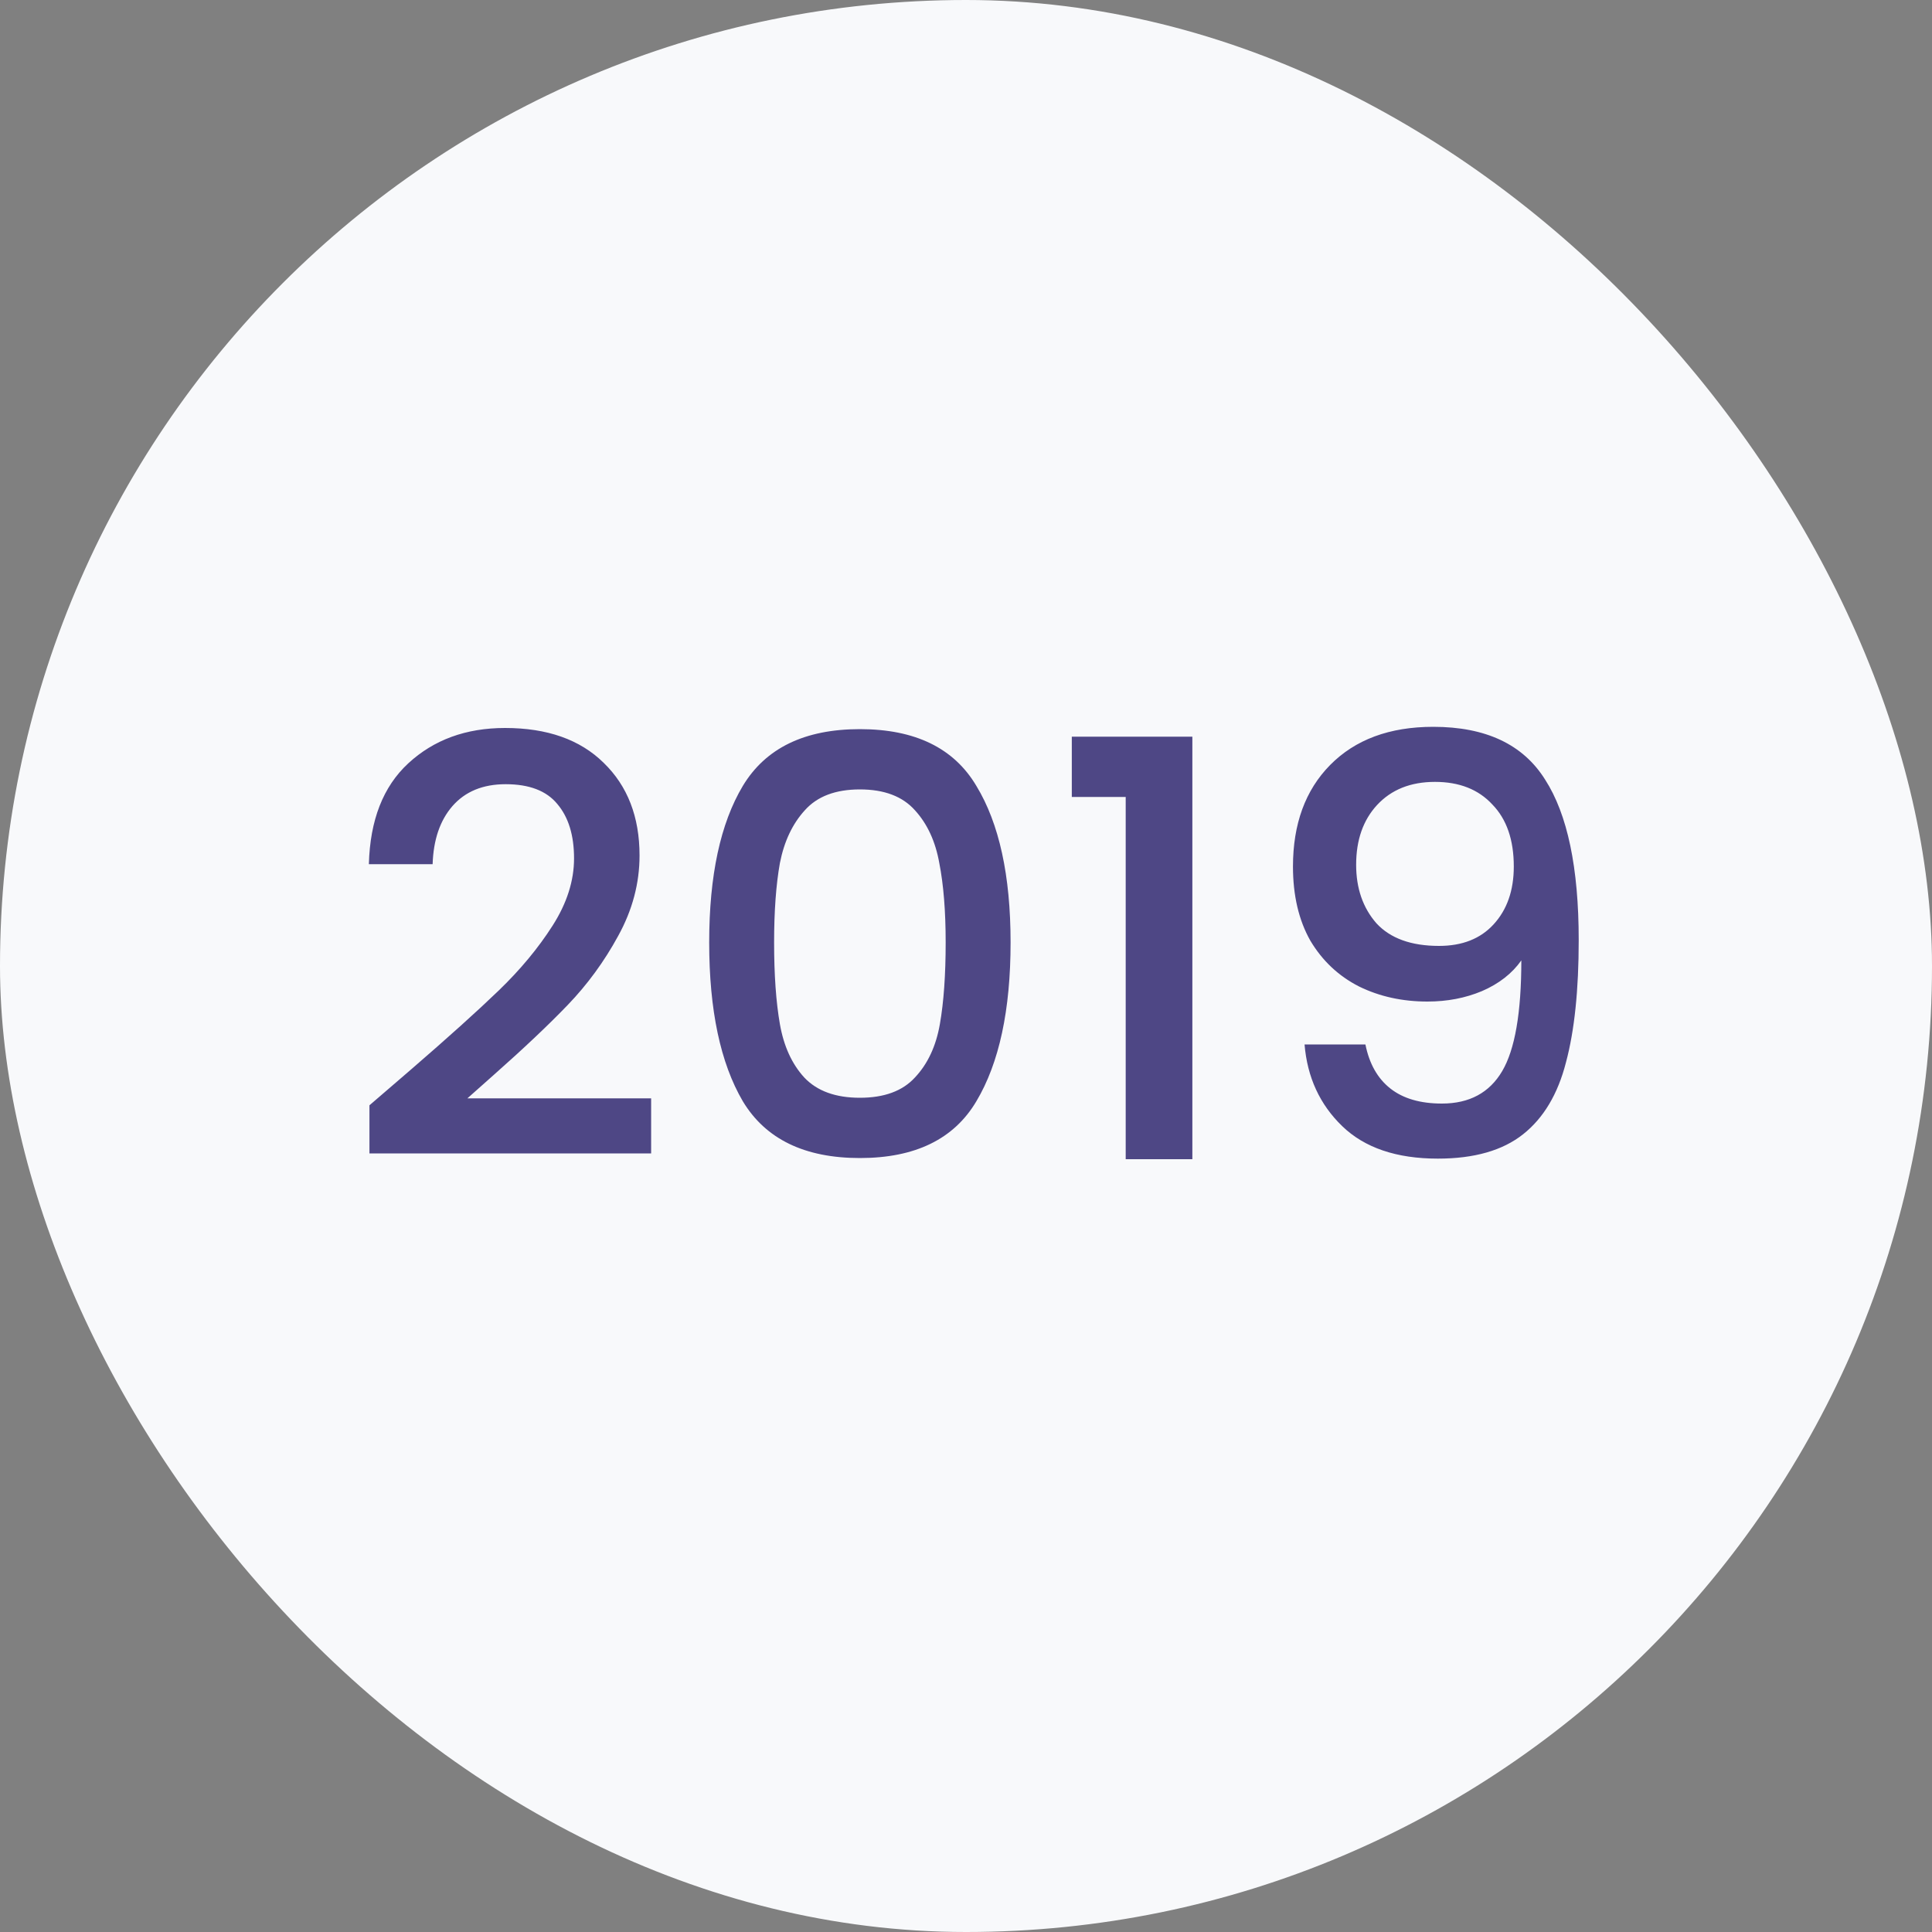 <svg width="80" height="80" viewBox="0 0 80 80" fill="none" xmlns="http://www.w3.org/2000/svg">
<rect x="0" y="0" width="80" height="80" fill="#808080" stroke="none"/>
<rect width="80" height="80" rx="40" fill="#F8F9FB"/>
<path d="M17.026 44.28C18.562 42.952 19.77 41.864 20.65 41.016C21.546 40.152 22.29 39.256 22.882 38.328C23.474 37.4 23.77 36.472 23.77 35.544C23.77 34.584 23.538 33.832 23.074 33.288C22.626 32.744 21.914 32.472 20.938 32.472C19.994 32.472 19.258 32.776 18.73 33.384C18.218 33.976 17.946 34.776 17.914 35.784H15.274C15.322 33.96 15.866 32.568 16.906 31.608C17.962 30.632 19.298 30.144 20.914 30.144C22.658 30.144 24.018 30.624 24.994 31.584C25.986 32.544 26.482 33.824 26.482 35.424C26.482 36.576 26.186 37.688 25.594 38.76C25.018 39.816 24.322 40.768 23.506 41.616C22.706 42.448 21.682 43.416 20.434 44.52L19.354 45.48H26.962V47.76H15.298V45.768L17.026 44.28ZM29.366 39.024C29.366 36.256 29.83 34.096 30.758 32.544C31.702 30.976 33.318 30.192 35.606 30.192C37.894 30.192 39.502 30.976 40.43 32.544C41.374 34.096 41.846 36.256 41.846 39.024C41.846 41.824 41.374 44.016 40.43 45.6C39.502 47.168 37.894 47.952 35.606 47.952C33.318 47.952 31.702 47.168 30.758 45.6C29.83 44.016 29.366 41.824 29.366 39.024ZM39.158 39.024C39.158 37.728 39.07 36.632 38.894 35.736C38.734 34.84 38.398 34.112 37.886 33.552C37.374 32.976 36.614 32.688 35.606 32.688C34.598 32.688 33.838 32.976 33.326 33.552C32.814 34.112 32.47 34.84 32.294 35.736C32.134 36.632 32.054 37.728 32.054 39.024C32.054 40.368 32.134 41.496 32.294 42.408C32.454 43.32 32.79 44.056 33.302 44.616C33.83 45.176 34.598 45.456 35.606 45.456C36.614 45.456 37.374 45.176 37.886 44.616C38.414 44.056 38.758 43.32 38.918 42.408C39.078 41.496 39.158 40.368 39.158 39.024ZM44.381 33V30.504H49.373V48H46.613V33H44.381ZM56.539 43.248C56.699 44.048 57.043 44.656 57.571 45.072C58.099 45.488 58.811 45.696 59.707 45.696C60.843 45.696 61.675 45.248 62.203 44.352C62.731 43.456 62.995 41.928 62.995 39.768C62.611 40.312 62.067 40.736 61.363 41.04C60.675 41.328 59.923 41.472 59.107 41.472C58.067 41.472 57.123 41.264 56.275 40.848C55.427 40.416 54.755 39.784 54.259 38.952C53.779 38.104 53.539 37.08 53.539 35.88C53.539 34.12 54.051 32.72 55.075 31.68C56.115 30.624 57.539 30.096 59.347 30.096C61.523 30.096 63.067 30.824 63.979 32.28C64.907 33.72 65.371 35.936 65.371 38.928C65.371 40.992 65.195 42.68 64.843 43.992C64.507 45.304 63.915 46.296 63.067 46.968C62.219 47.64 61.043 47.976 59.539 47.976C57.827 47.976 56.507 47.528 55.579 46.632C54.651 45.736 54.131 44.608 54.019 43.248H56.539ZM59.587 39.168C60.547 39.168 61.299 38.872 61.843 38.28C62.403 37.672 62.683 36.872 62.683 35.88C62.683 34.776 62.387 33.92 61.795 33.312C61.219 32.688 60.427 32.376 59.419 32.376C58.411 32.376 57.611 32.696 57.019 33.336C56.443 33.96 56.155 34.784 56.155 35.808C56.155 36.784 56.435 37.592 56.995 38.232C57.571 38.856 58.435 39.168 59.587 39.168Z" fill="#4E4785"/>
</svg>
